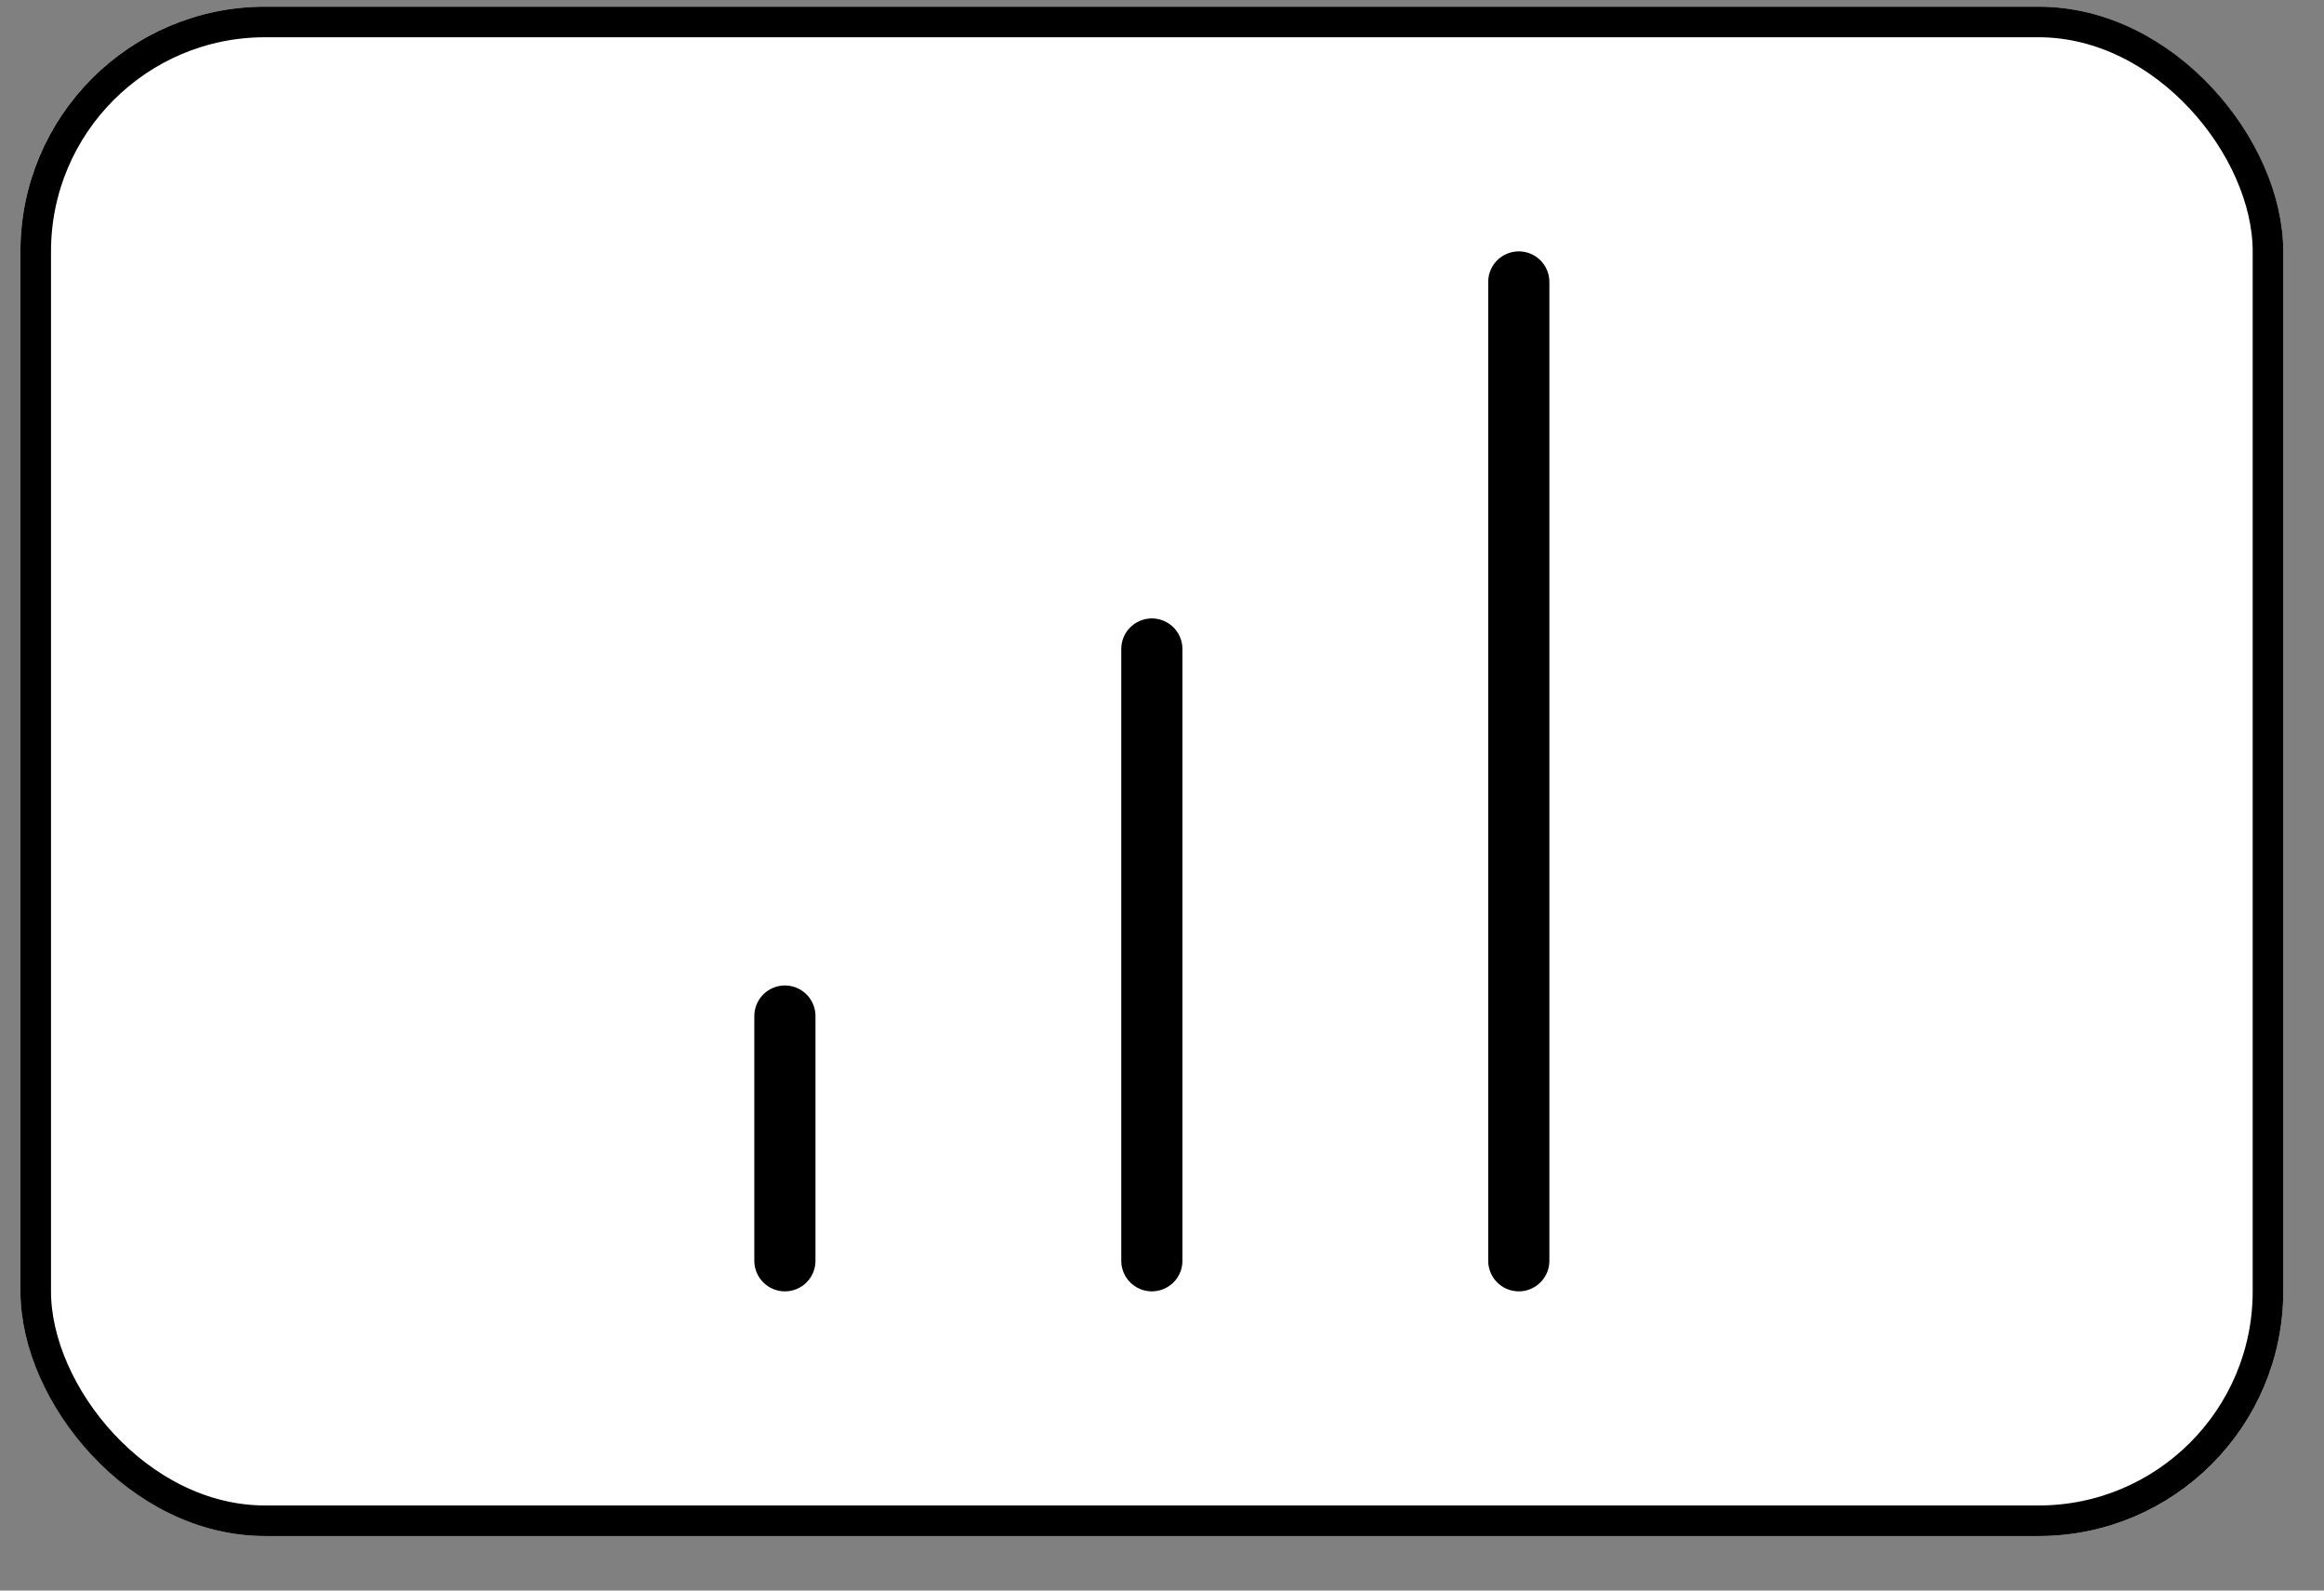 <svg width="38" height="26" viewBox="0 0 38 26" fill="none" xmlns="http://www.w3.org/2000/svg">
<rect x="0" y="0" width="38" height="26" fill="#808080" stroke="none"/>
<g clip-path="url(#clip0_2959_953)">
<rect x="0.334" y="0.109" width="37" height="25" rx="4" fill="white"/>
<path d="M18.834 20.609V10.609" stroke="black" stroke-linecap="round" stroke-linejoin="round"/>
<path d="M24.834 20.609V4.609" stroke="black" stroke-linecap="round" stroke-linejoin="round"/>
<path d="M12.834 20.609V16.609" stroke="black" stroke-linecap="round" stroke-linejoin="round"/>
</g>
<rect x="0.584" y="0.359" width="36.5" height="24.5" rx="3.75" stroke="black" stroke-width="0.5"/>
<defs>
<clipPath id="clip0_2959_953">
<rect x="0.334" y="0.109" width="37" height="25" rx="4" fill="white"/>
</clipPath>
</defs>
</svg>
